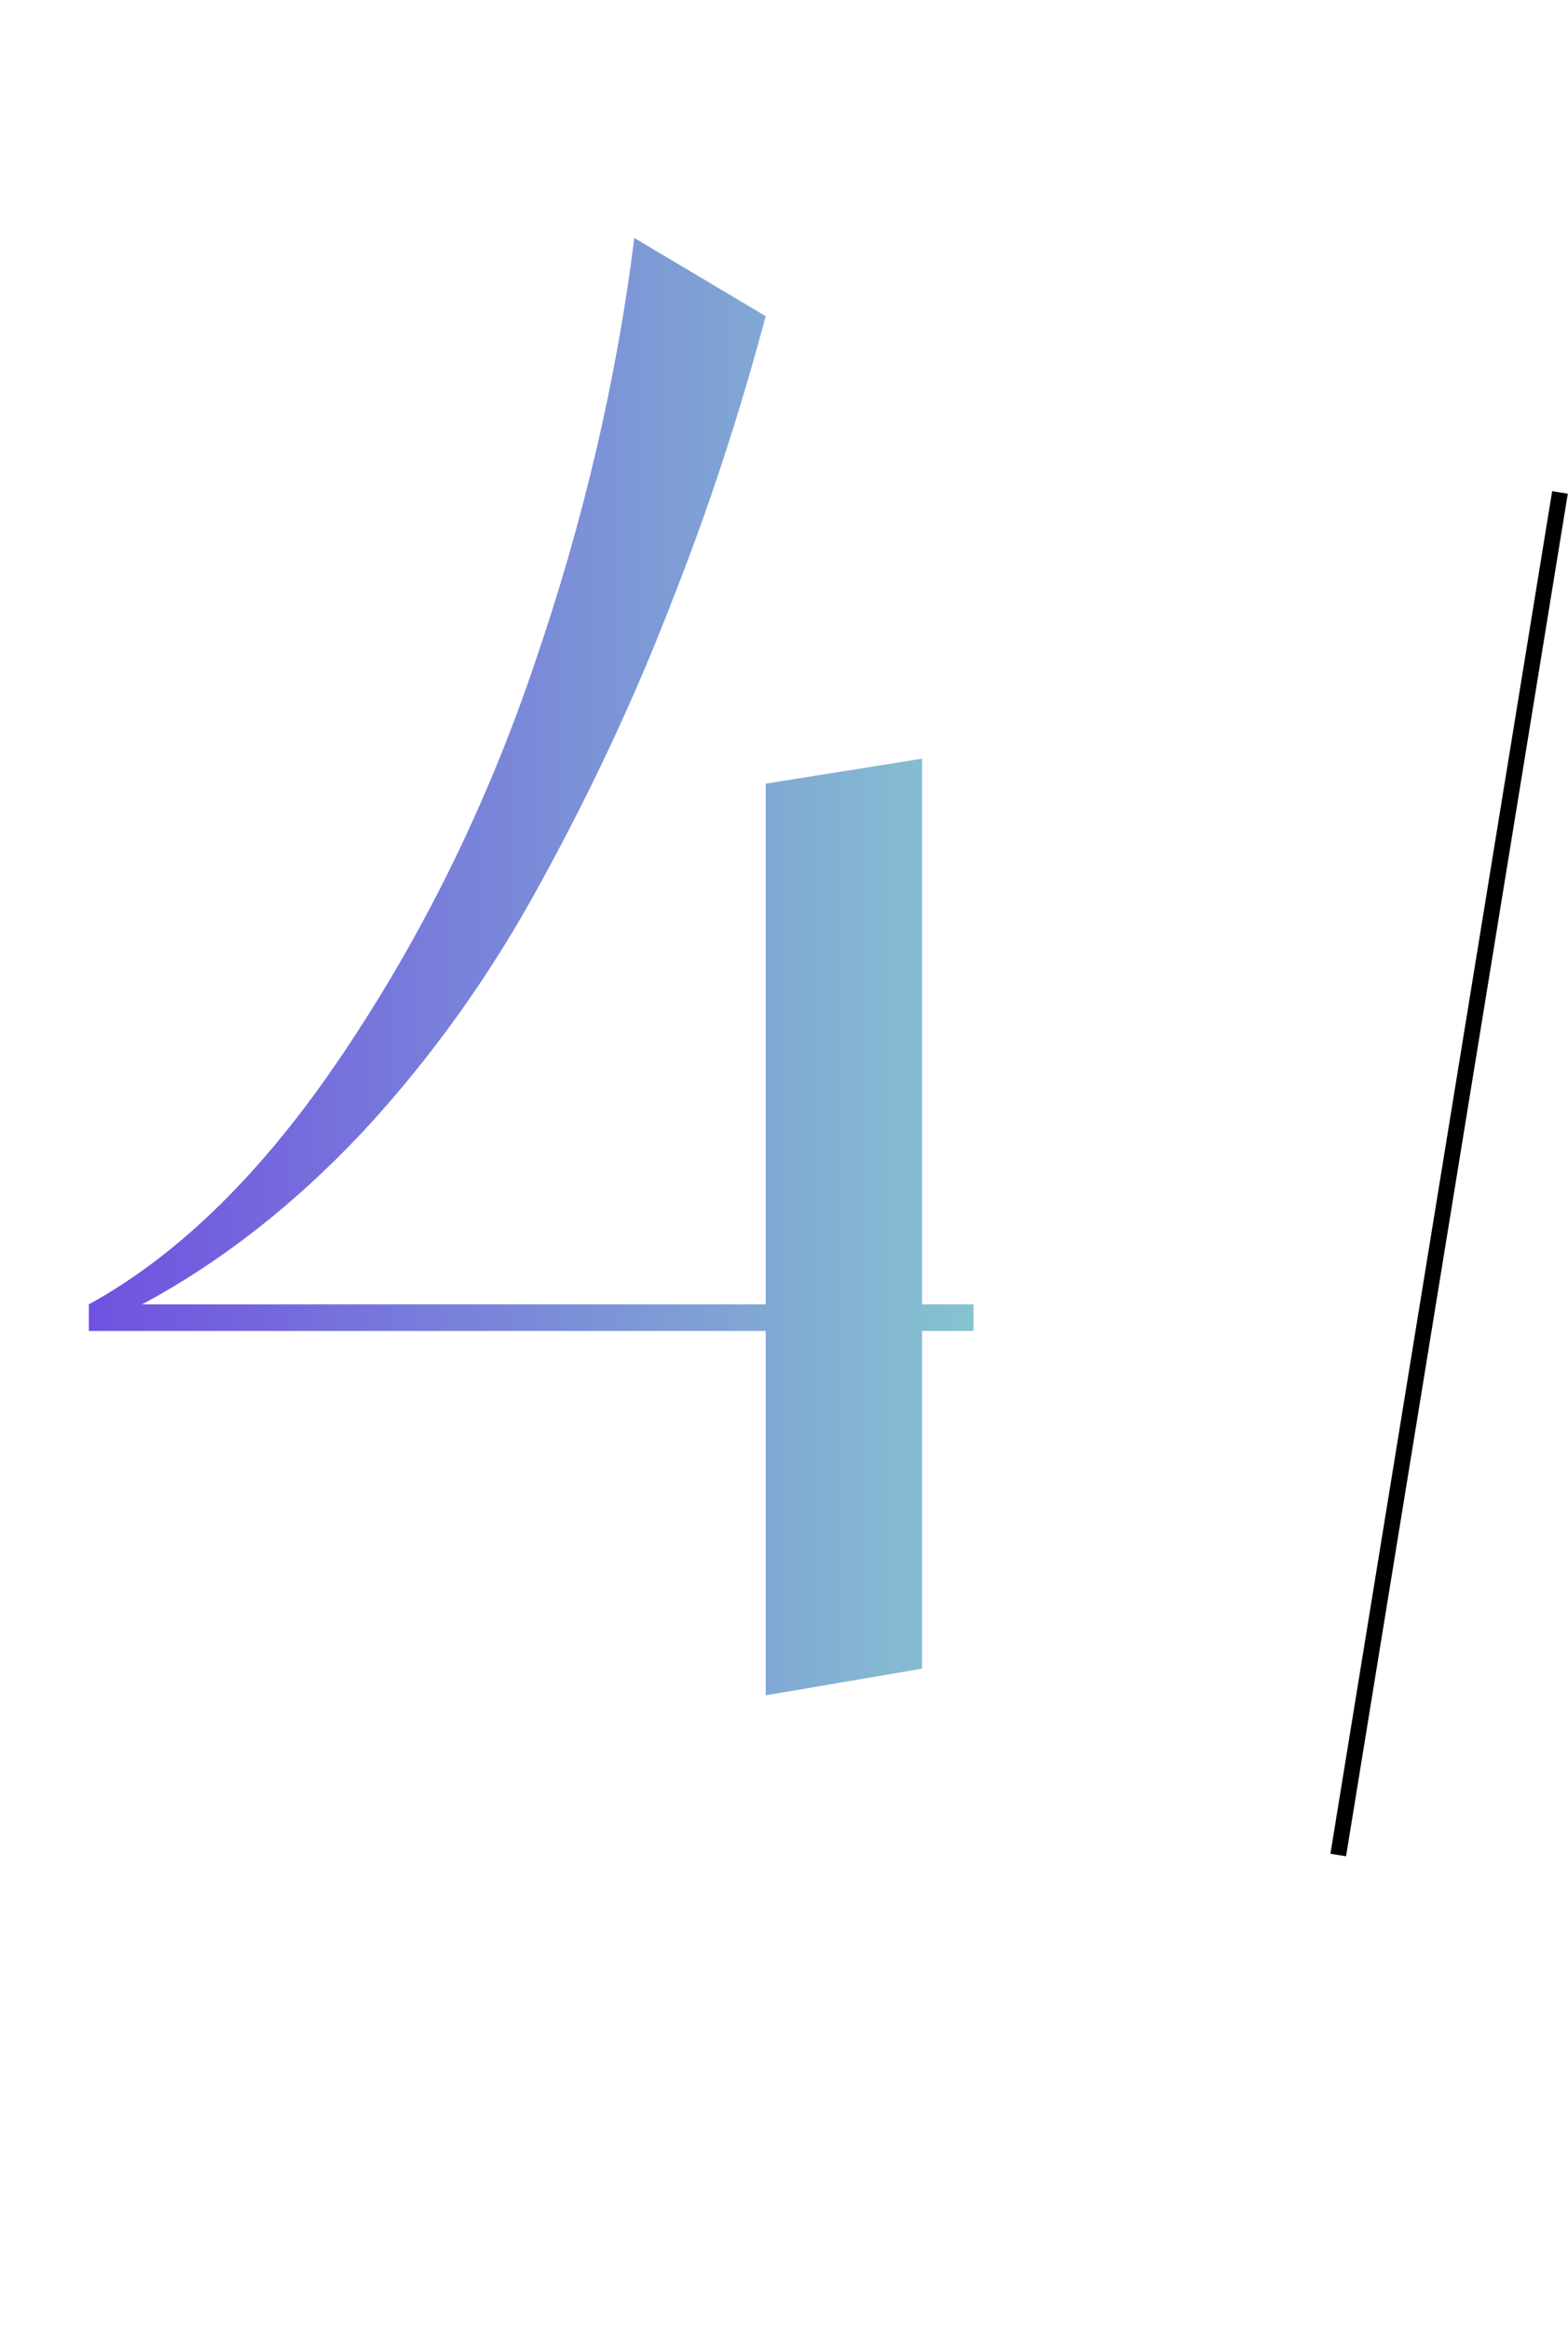 <?xml version="1.0" encoding="UTF-8"?> <svg xmlns="http://www.w3.org/2000/svg" width="99" height="147" viewBox="0 0 99 147" fill="none"> <path d="M61.469 82.325V84.005H58.214V105.32L48.344 107V84.005H5.609V82.325C11.349 79.175 16.704 73.89 21.674 66.47C26.714 58.98 30.739 50.79 33.749 41.9C36.829 32.94 38.929 23.98 40.049 15.02L48.344 19.955C46.664 26.255 44.669 32.31 42.359 38.12C40.119 43.93 37.389 49.775 34.169 55.655C31.019 61.465 27.274 66.715 22.934 71.405C18.594 76.025 13.939 79.665 8.969 82.325H48.344V49.46L58.214 47.885V82.325H61.469Z" fill="url(#paint0_linear_263_7)"></path> <line x1="98.493" y1="31.08" x2="84.493" y2="117.08" stroke="black"></line> <defs> <linearGradient id="paint0_linear_263_7" x1="0" y1="73.5" x2="69" y2="73.5" gradientUnits="userSpaceOnUse"> <stop stop-color="#6E45E2"></stop> <stop offset="1" stop-color="#88D3CE"></stop> </linearGradient> </defs> </svg> 